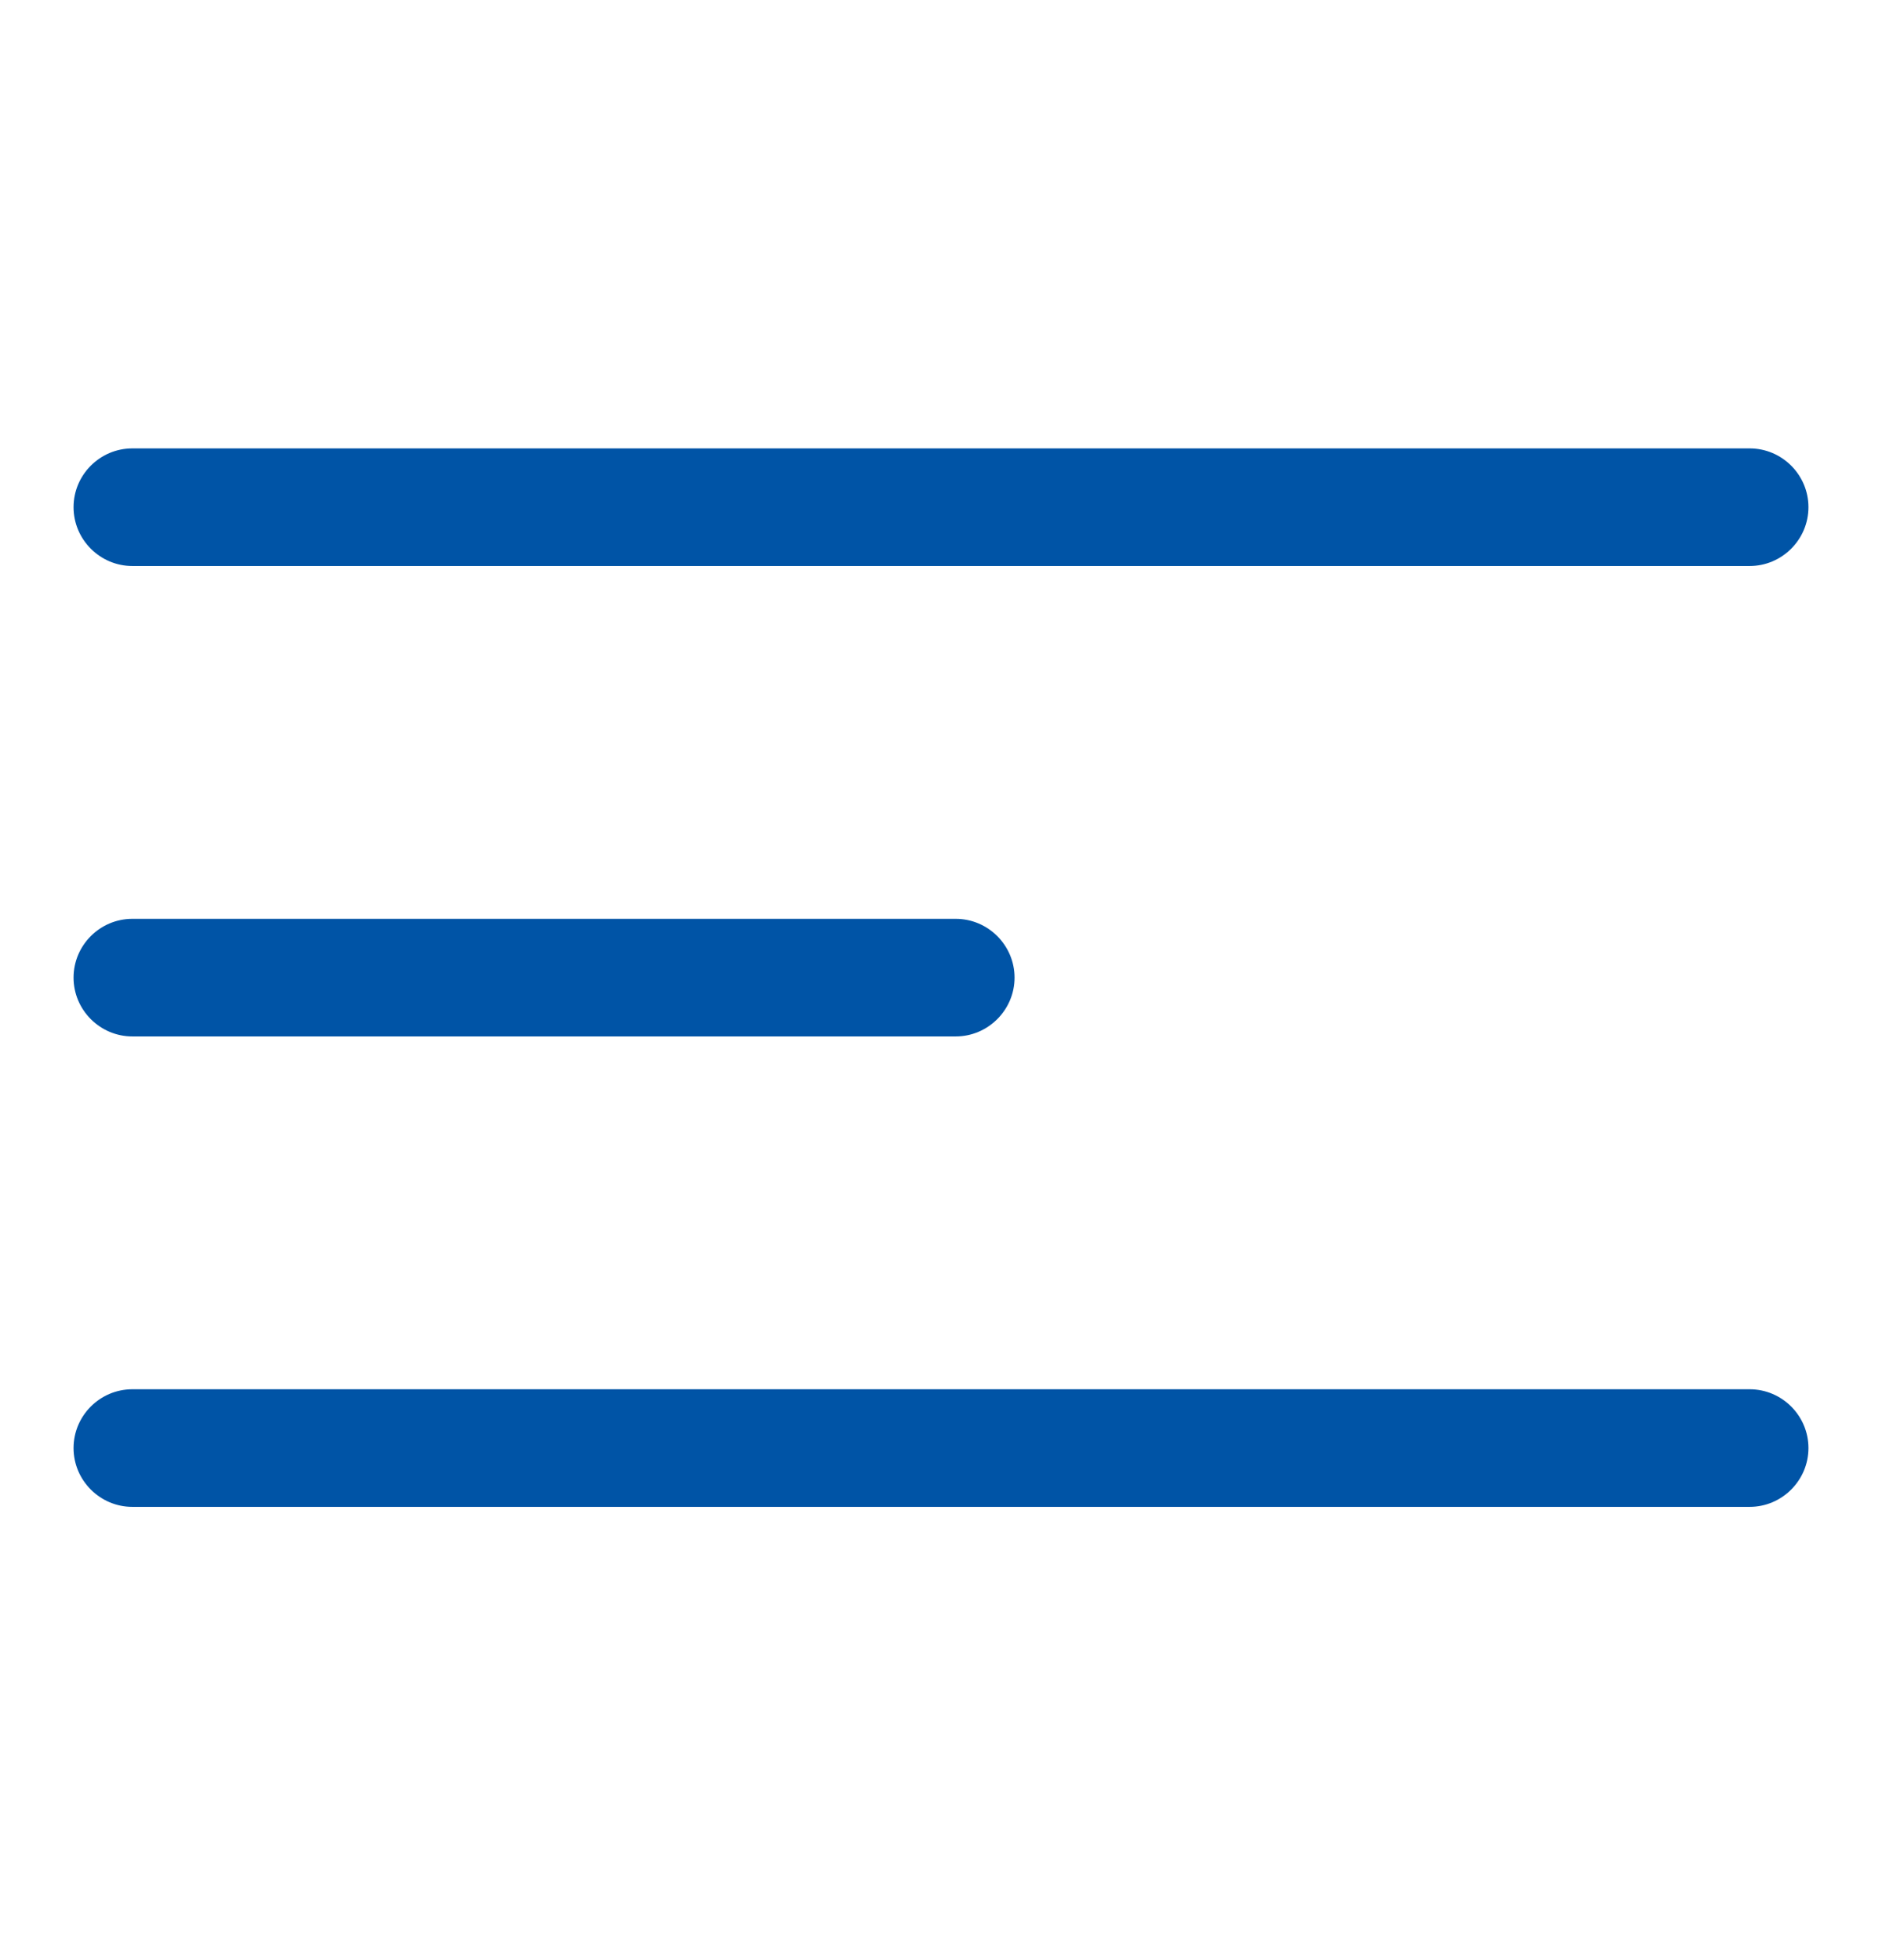 <svg width="24" height="25" viewBox="0 0 24 25" fill="none" xmlns="http://www.w3.org/2000/svg">
  <path
    d="M22.312 7.219H1.688C1.275 7.219 0.938 6.881 0.938 6.469C0.938 6.056 1.275 5.719 1.688 5.719H22.312C22.725 5.719 23.062 6.056 23.062 6.469C23.062 6.881 22.725 7.219 22.312 7.219Z"
    fill="#0054A6" />
  <path
    d="M12.188 13.219H1.688C1.275 13.219 0.938 12.881 0.938 12.469C0.938 12.056 1.275 11.719 1.688 11.719H12.188C12.6 11.719 12.938 12.056 12.938 12.469C12.938 12.881 12.6 13.219 12.188 13.219Z"
    fill="#0054A6" />
  <path
    d="M22.312 19.219H1.688C1.275 19.219 0.938 18.881 0.938 18.469C0.938 18.056 1.275 17.719 1.688 17.719H22.312C22.725 17.719 23.062 18.056 23.062 18.469C23.062 18.881 22.725 19.219 22.312 19.219Z"
    fill="#0054A6" />
</svg>